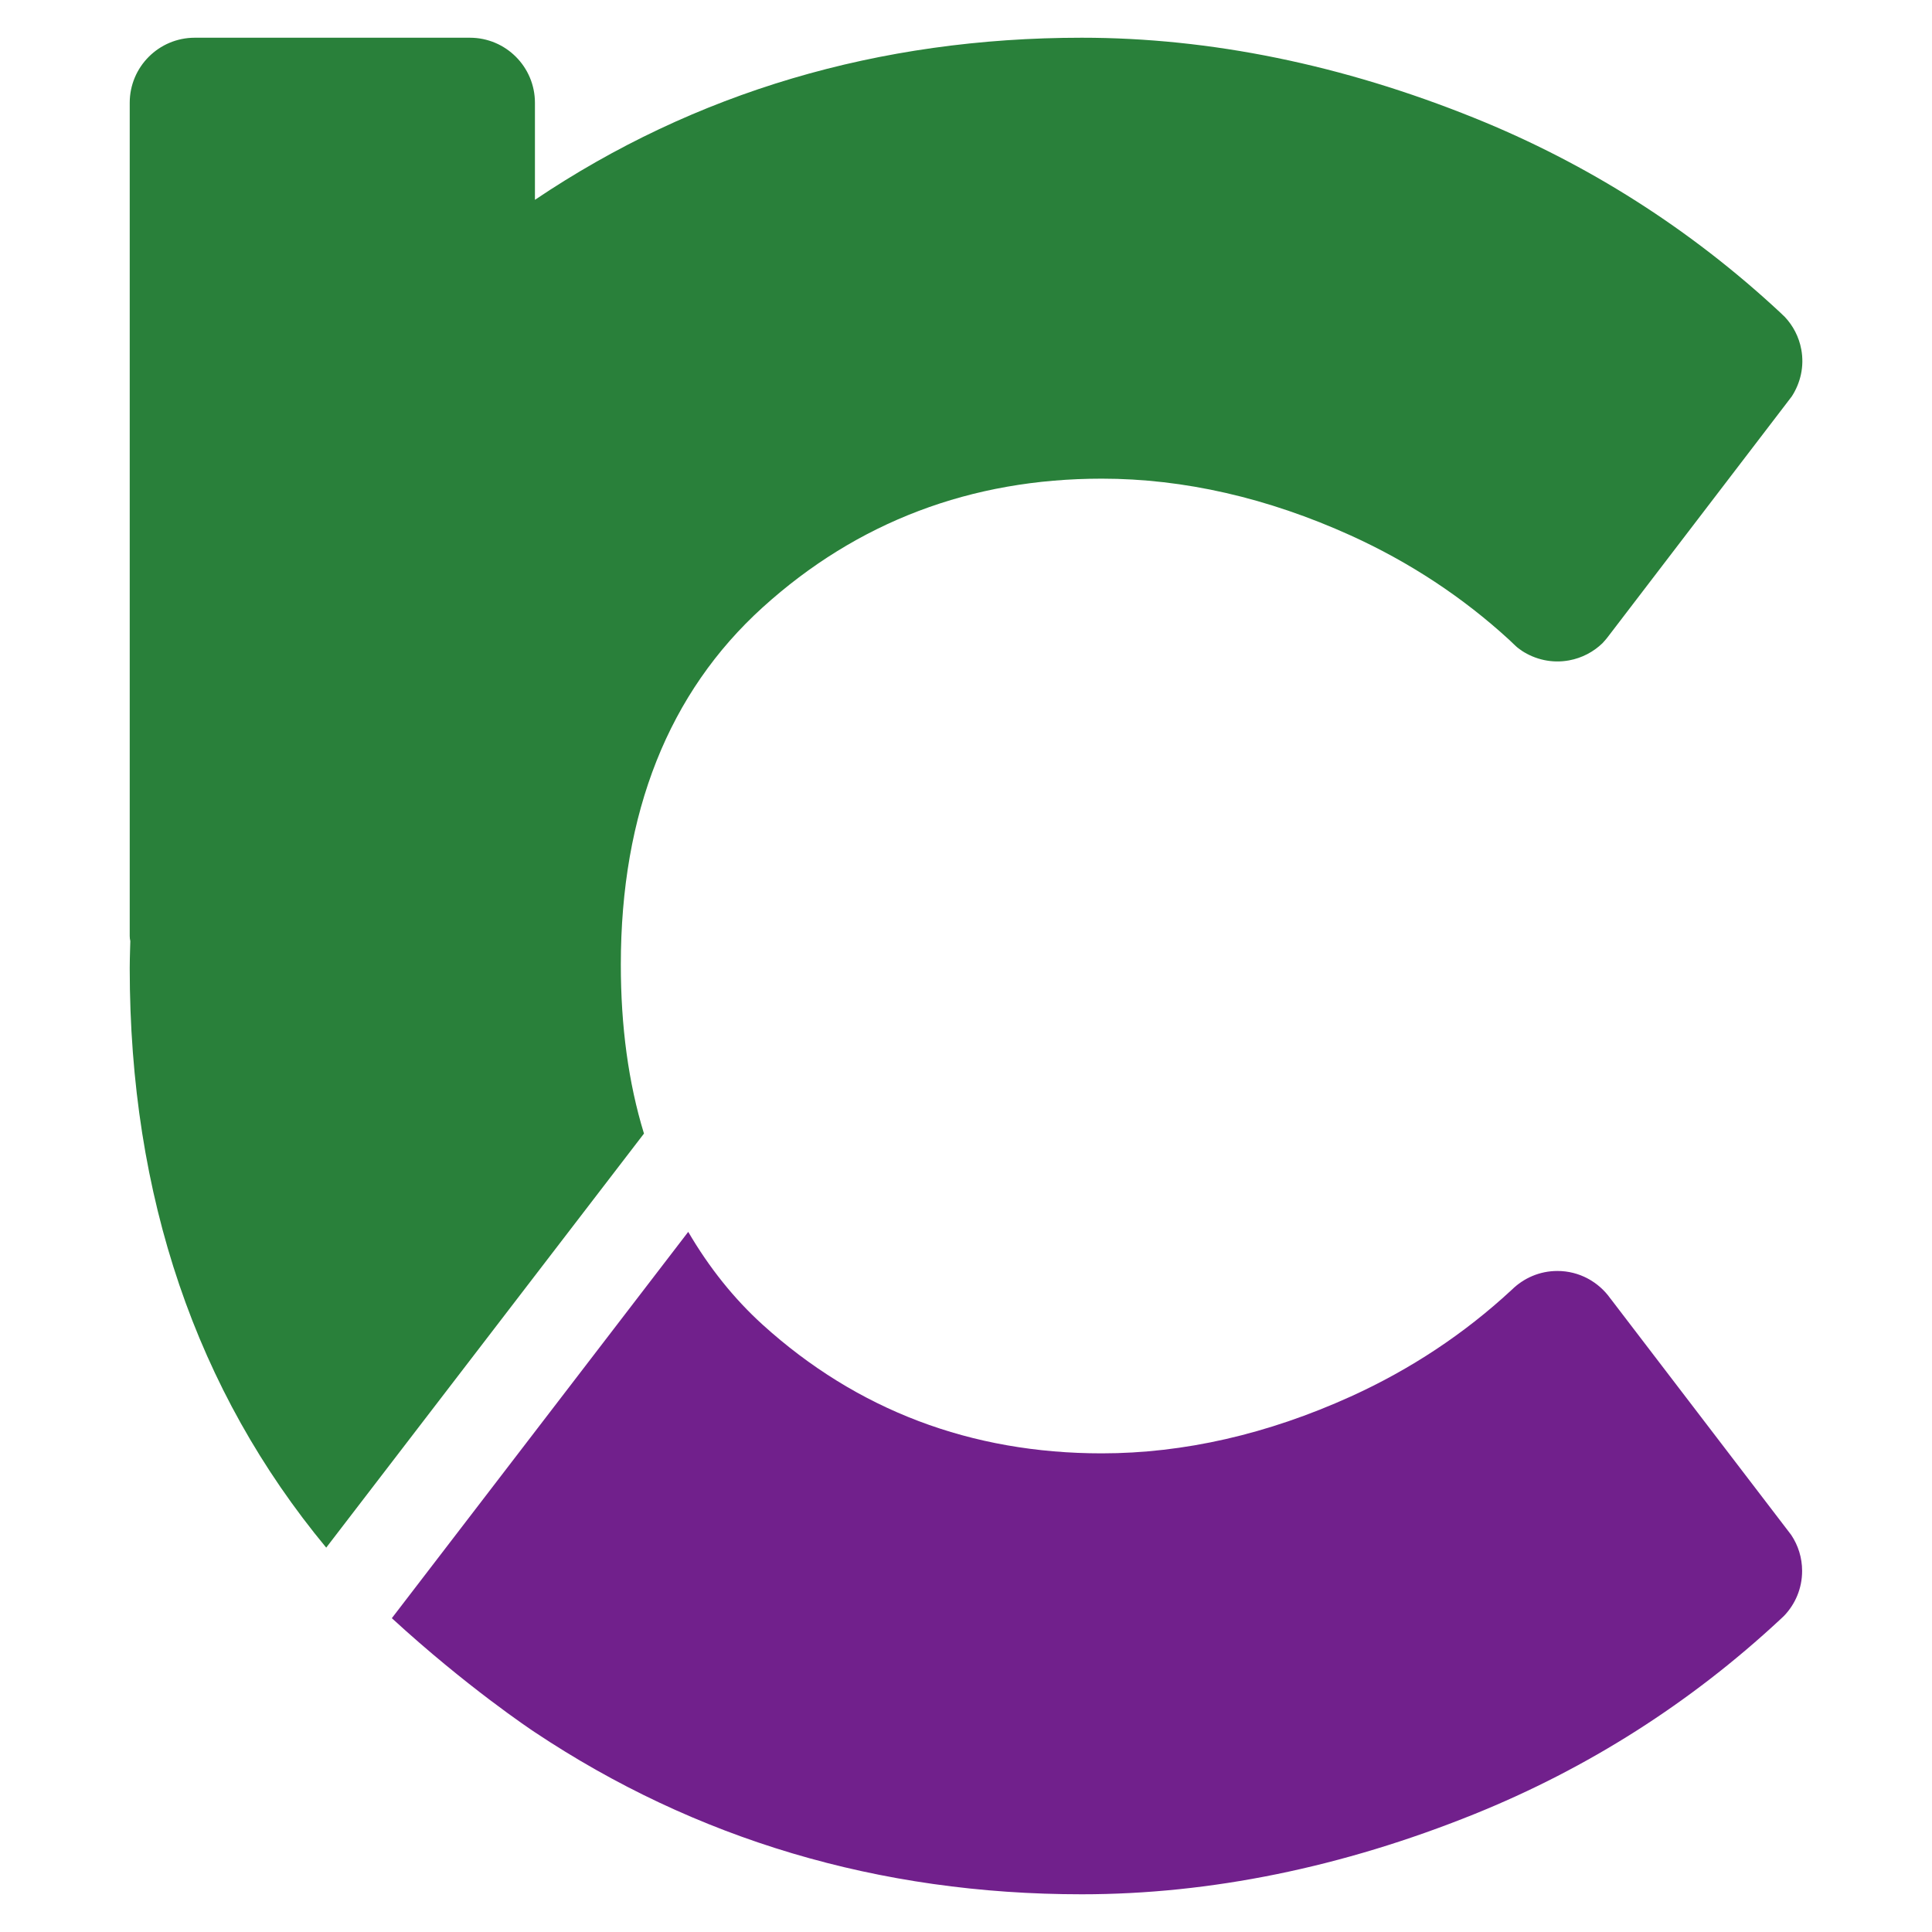 <svg xmlns="http://www.w3.org/2000/svg" version="1.1" xmlns:xlink="http://www.w3.org/1999/xlink" width="256" height="256"><svg width="256" height="256" version="1.1" viewBox="0 0 256 256" xmlns="http://www.w3.org/2000/svg"><path d="m238.79 208.16c0-1.763-0.529-3.393-1.437-4.759l-0.194-0.256-23.621-30.892-0.159-0.203c-1.56-2.195-4.116-3.64-7.016-3.64-2.353 0-4.477 0.952-6.029 2.477-0.036 0.025-0.062 0.053-0.088 0.079-6.205 5.747-13.344 10.488-21.276 14.084-11.026 4.997-22.122 7.527-32.981 7.527-17.319 0-32.434-5.729-44.924-17.037-3.781-3.429-7.086-7.545-9.871-12.313l-39.274 51.19c9.88 9.078 18.526 14.833 18.914 15.089 21.268 14.181 45.6 21.497 72.501 21.497 17.037 0 34.532-3.57 52.011-10.62 15.027-6.064 28.671-14.745 40.552-25.806 0.044-0.035 0.088-0.08 0.132-0.123 0.124-0.114 0.247-0.247 0.379-0.361 1.472-1.542 2.38-3.622 2.38-5.931" fill="#71208c"></path><path d="m238.68 46.309c-0.308-1.683-1.093-3.155-2.186-4.319-0.106-0.097-0.211-0.203-0.317-0.3-0.088-0.088-0.176-0.176-0.273-0.264-11.881-11.061-25.524-19.743-40.552-25.798-17.478-7.051-34.973-10.629-52.011-10.629-26.899 0-51.277 7.227-72.459 21.479v-12.859c0-4.759-3.86-8.62-8.62-8.62h-36.453c-4.759 0-8.62 3.86-8.62 8.62v110.4c0 0.256 0.025 0.432 0.079 0.679l-0.035 1.207c-0.019 0.784-0.044 1.569-0.044 2.371 0 30.293 8.84 56.037 26.036 76.793l42.105-54.865c-2.071-6.76-3.067-14.243-3.067-22.378 0-20.122 6.328-36.048 18.808-47.356 12.489-11.308 27.596-17.046 44.924-17.046 10.867 0 21.964 2.538 32.981 7.527 7.809 3.543 14.851 8.188 20.994 13.82 0.194 0.176 0.379 0.361 0.564 0.538 0.229 0.211 0.441 0.432 0.687 0.608 0.141 0.106 0.282 0.203 0.423 0.308 1.789 1.172 4.001 1.692 6.266 1.278 1.727-0.317 3.243-1.137 4.425-2.274l0.221-0.247c0.15-0.159 0.291-0.335 0.432-0.511l0.379-0.494 23.242-30.39 0.82-1.075c1.146-1.78 1.666-3.966 1.252-6.205" fill="#29803a"></path></svg><style>@media (prefers-color-scheme: light) { :root { filter: none; } }
@media (prefers-color-scheme: dark) { :root { filter: none; } }
</style></svg>